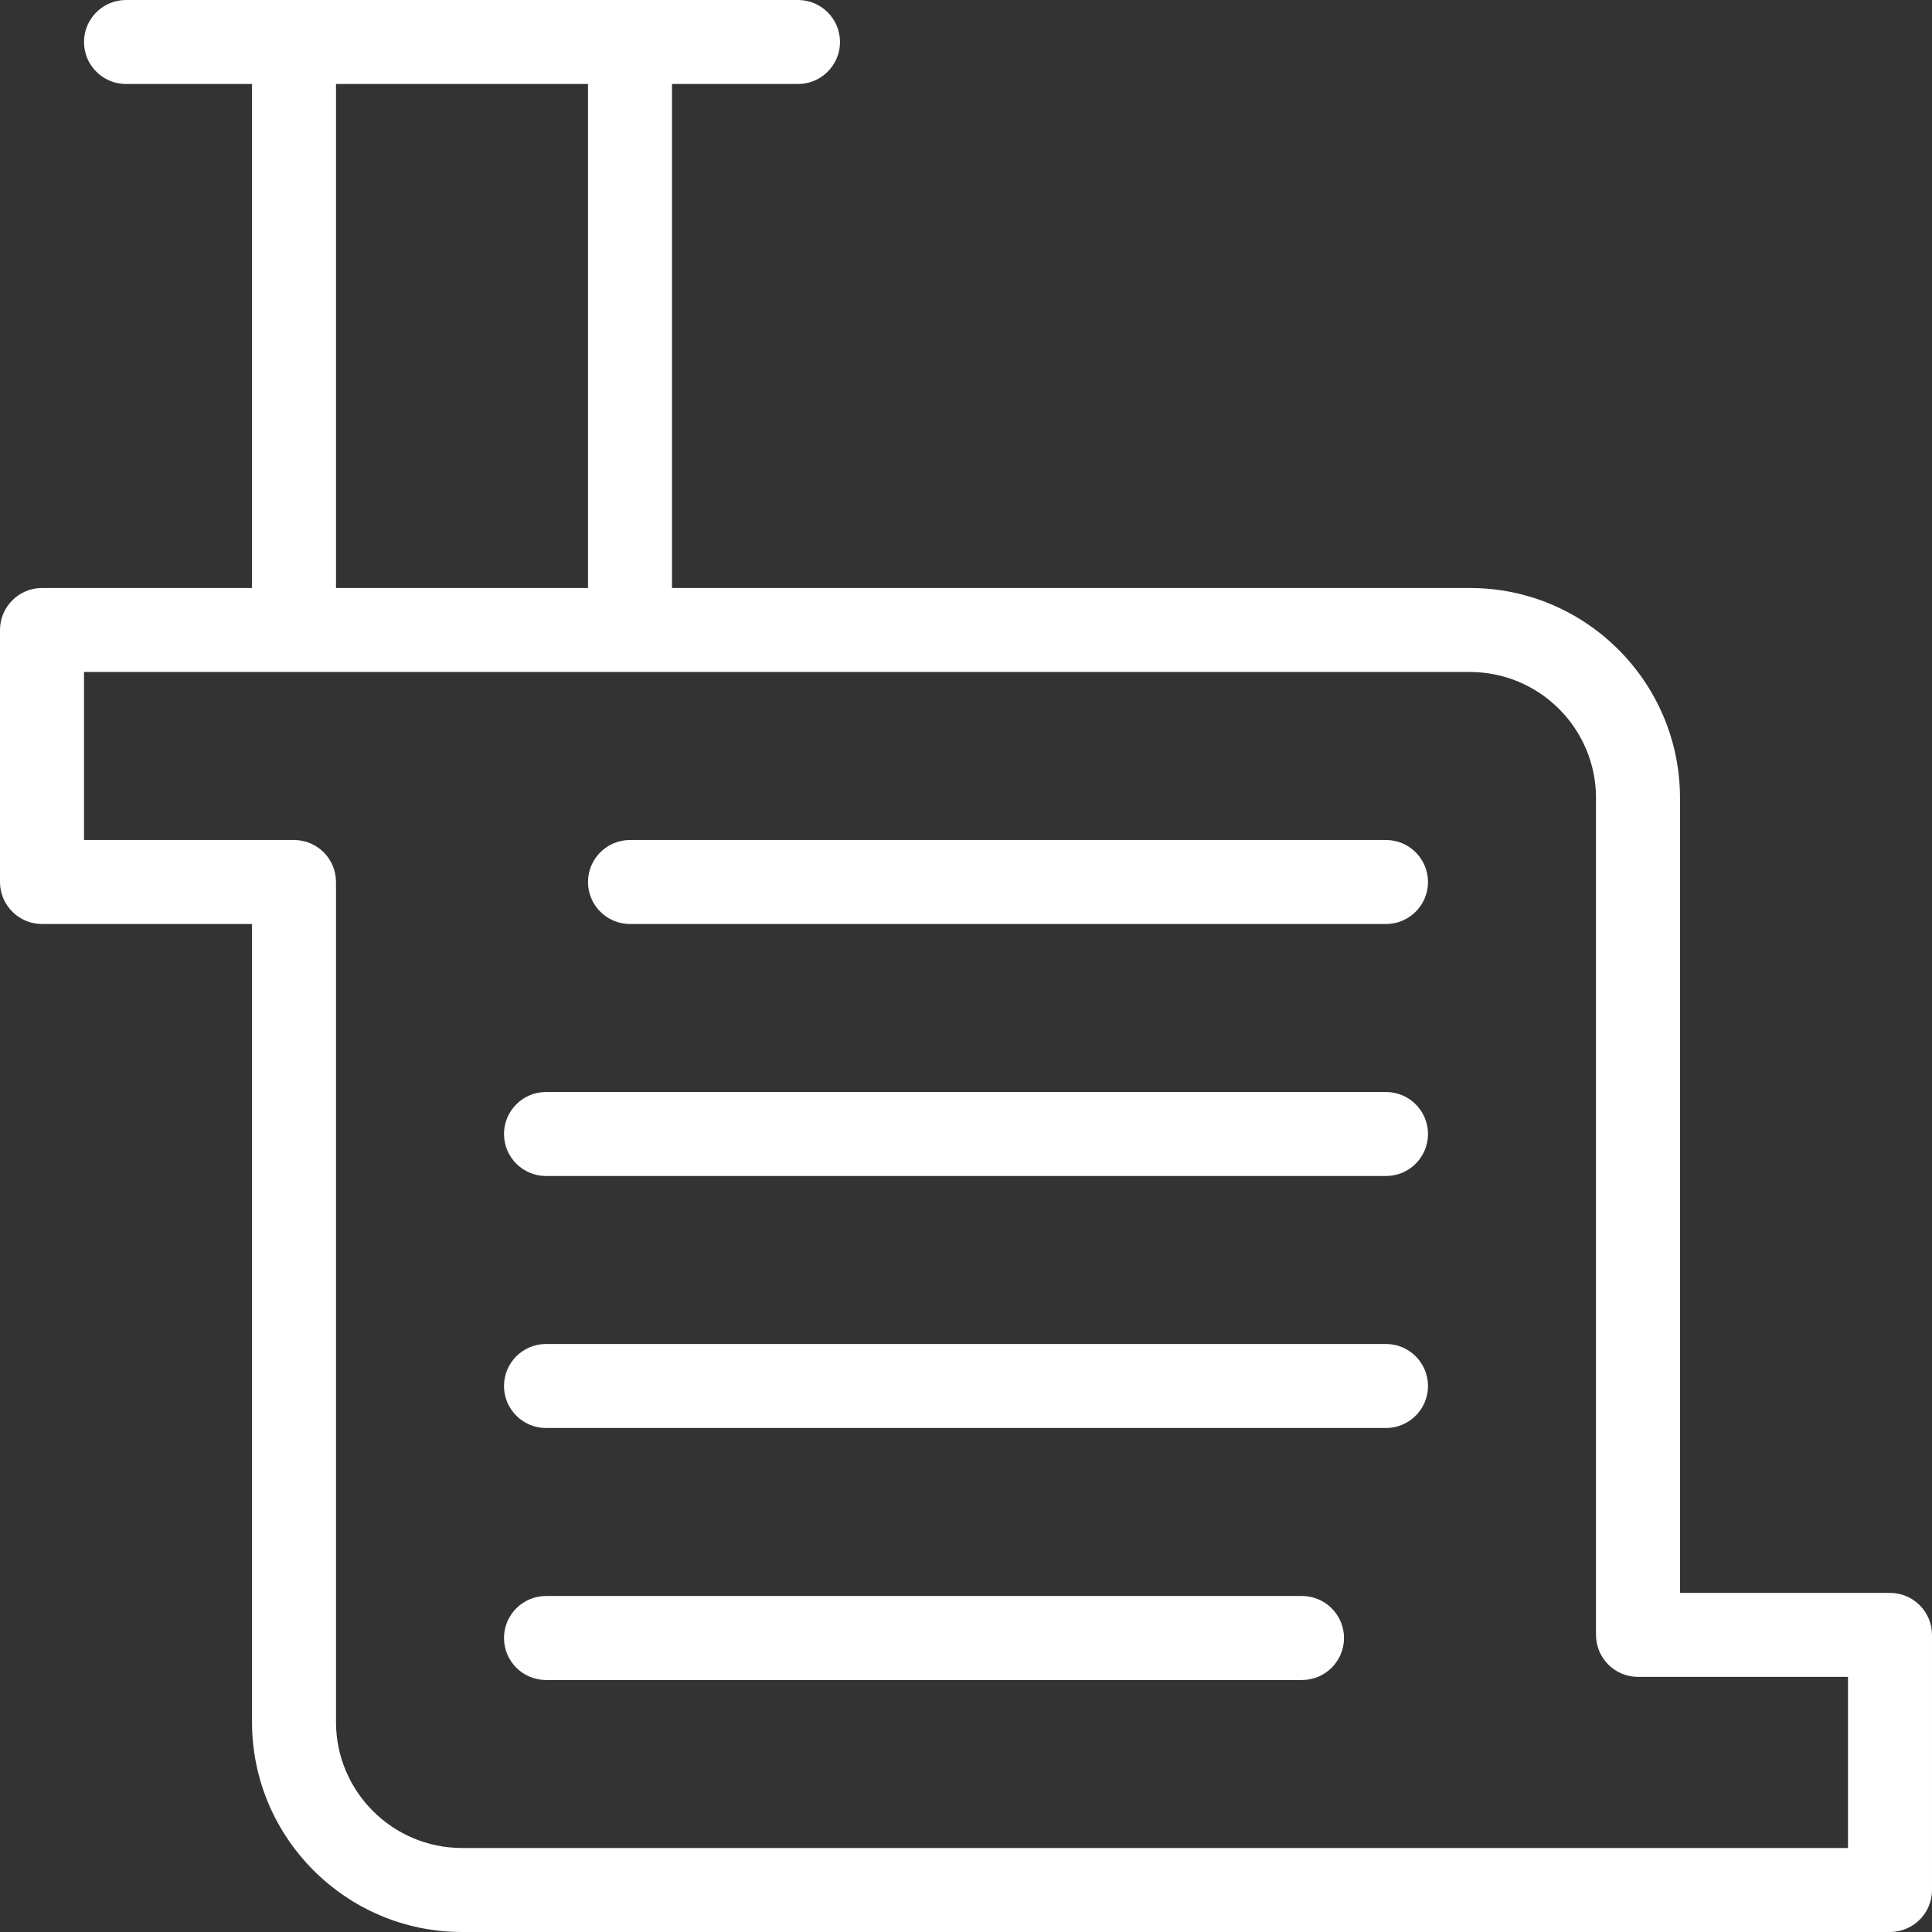 <?xml version="1.0"?>
<svg xmlns="http://www.w3.org/2000/svg" xmlns:xlink="http://www.w3.org/1999/xlink" version="1.1" id="Capa_1" x="0px" y="0px" viewBox="0 0 368 368" style="enable-background:new 0 0 368 368;" xml:space="preserve" width="512px" height="512px"><rect x="0" y="0" width="368" height="368" fill="#333333" stroke="none"/><g><g>
	<g>
		<path d="M264,160H120c-4.416,0-8,3.584-8,8s3.584,8,8,8h144c4.416,0,8-3.584,8-8S268.416,160,264,160z" data-original="#000000" class="active-path" data-old_color="#000000" fill="#FFFFFF"/>
	</g>
</g><g>
	<g>
		<path d="M248,304H104c-4.416,0-8,3.584-8,8c0,4.416,3.584,8,8,8h144c4.416,0,8-3.584,8-8C256,307.584,252.416,304,248,304z" data-original="#000000" class="active-path" data-old_color="#000000" fill="#FFFFFF"/>
	</g>
</g><g>
	<g>
		<path d="M264,208H104c-4.416,0-8,3.584-8,8c0,4.416,3.584,8,8,8h160c4.416,0,8-3.584,8-8C272,211.584,268.416,208,264,208z" data-original="#000000" class="active-path" data-old_color="#000000" fill="#FFFFFF"/>
	</g>
</g><g>
	<g>
		<path d="M264,256H104c-4.416,0-8,3.584-8,8c0,4.416,3.584,8,8,8h160c4.416,0,8-3.584,8-8C272,259.584,268.416,256,264,256z" data-original="#000000" class="active-path" data-old_color="#000000" fill="#FFFFFF"/>
	</g>
</g><g>
	<g>
		<path d="M360,303.408h-40V152c0-22.056-17.944-40-40-40H128V16h24c4.416,0,8-3.584,8-8s-3.584-8-8-8h-32H56H24    c-4.416,0-8,3.584-8,8s3.584,8,8,8h24v96H8c-4.416,0-8,3.584-8,8v48c0,4.416,3.584,8,8,8h40v152c0,22.056,17.944,40,40,40h272    c4.416,0,8-3.584,8-8v-48.592C368,306.992,364.416,303.408,360,303.408z M64,16h48v96H64V16z M352,352H88    c-13.232,0-24-10.768-24-24V168c0-4.416-3.584-8-8-8H16v-32h264c13.232,0,24,10.768,24,24v159.408c0,4.416,3.584,8,8,8h40V352z" data-original="#000000" class="active-path" data-old_color="#000000" fill="#FFFFFF"/>
	</g>
</g></g> </svg>
